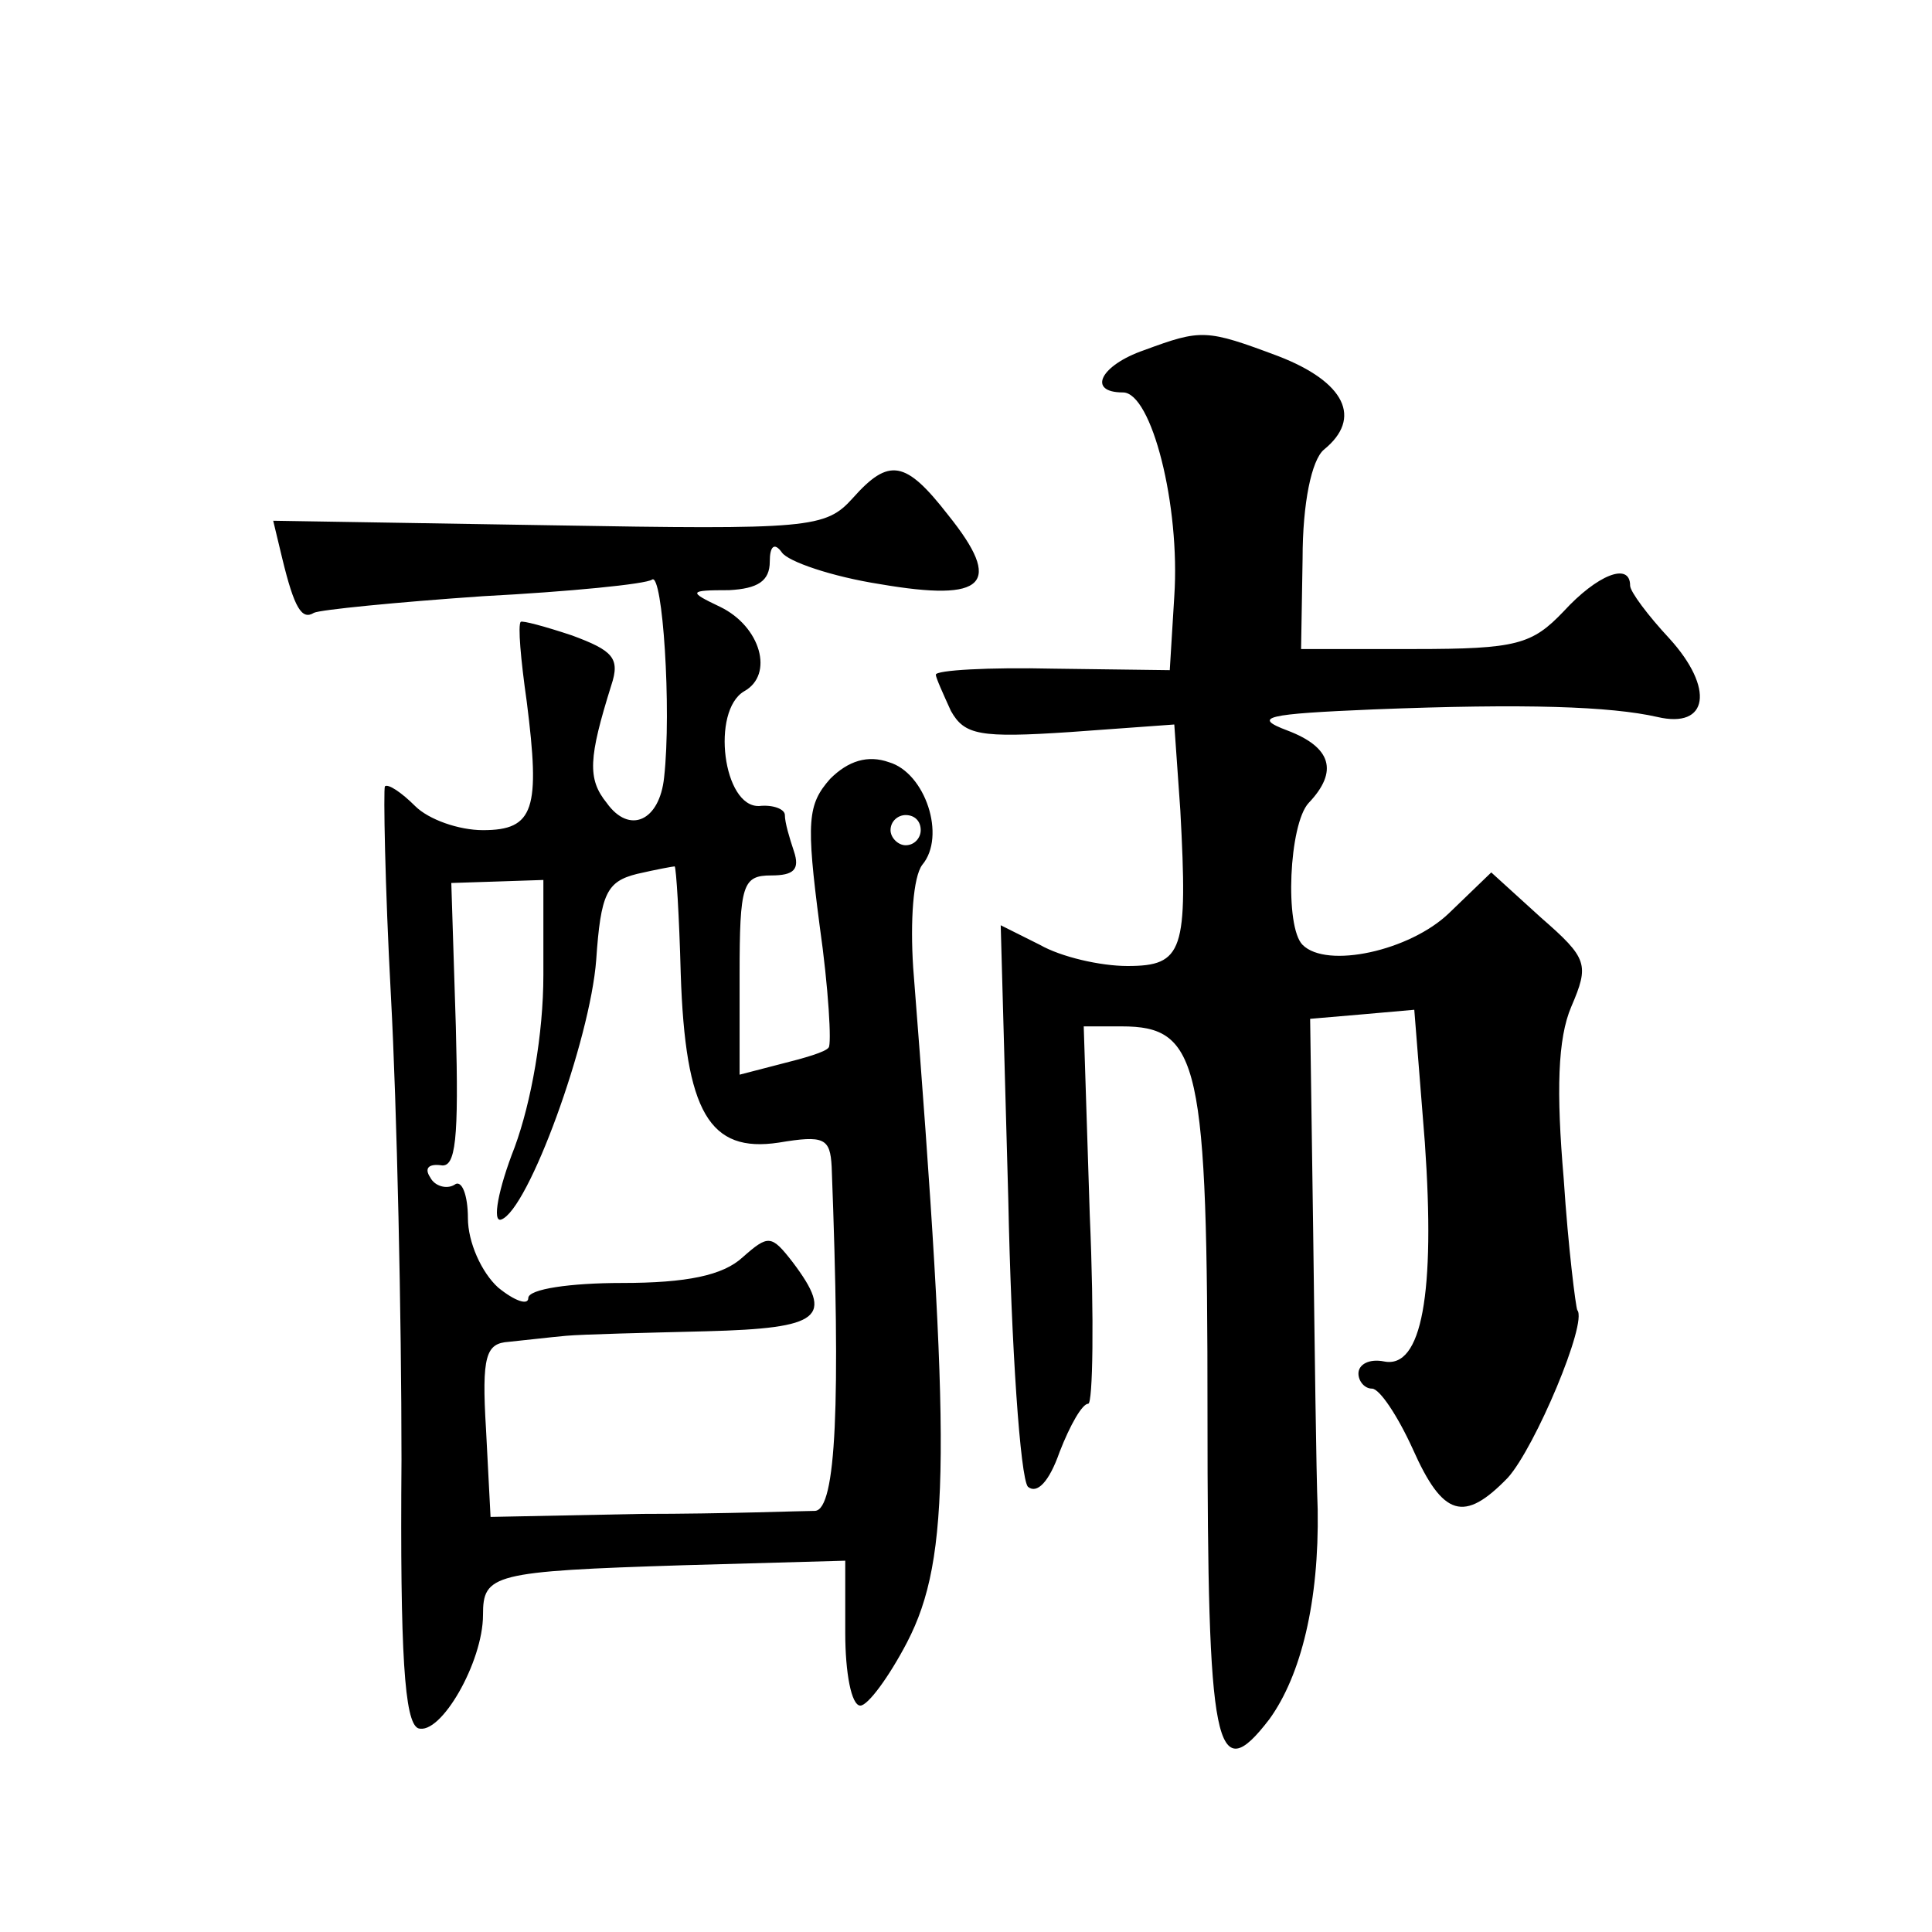 <?xml version="1.0" standalone="no"?>
<!DOCTYPE svg PUBLIC "-//W3C//DTD SVG 20010904//EN"
 "http://www.w3.org/TR/2001/REC-SVG-20010904/DTD/svg10.dtd">
<svg version="1.0" xmlns="http://www.w3.org/2000/svg"
 width="128pt" height="128pt" viewBox="0 0 128 128"
 preserveAspectRatio="xMidYMid meet">
<g transform="translate(0,128) scale(0.1,-0.1)"
fill="#0" stroke="none">
<path d="M758 1048 c-29 -10 -38 -28 -14 -28 19 0 38 -75 34 -135 l-3 -49 -77 1
c-43 1 -78 -1 -78 -4 0 -2 5 -13 10 -24 9 -16 19 -18 79 -14 l69 5 4 -57 c5 -93
2 -103 -35 -103 -18 0 -44 6 -58 14 l-26 13 5 -181 c2 -99 8 -185 13 -191 6 -5
14 3 21 23 7 18 15 32 19 32 3 0 4 56 1 125 l-4 125 25 0 c52 0 57 -24 57 -257
0 -222 5 -249 41 -202 21 29 33 78 32 139 -1 25 -2 108 -3 185 l-2 140 35 3 34
3 7 -88 c7 -100 -2 -150 -27 -145 -10 2 -17 -2 -17 -8 0 -5 4 -10 9 -10 5 0 17
-18 27 -40 20 -45 34 -49 63 -19 18 20 53 103 46 111 -1 2 -6 41 -9 87 -5 58 -4
93 5 114 12 28 11 32 -20 59 l-33 30 -28 -27 c-26 -25 -81 -37 -97 -21 -12 12 -9
80 4 94 20 21 15 37 -14 48 -24 9 -14 11 57 14 101 4 157 2 188 -5 34 -8 38 19
8 52 -14 15 -26 31 -26 35 0 16 -22 7 -44 -17 -21 -22 -31 -25 -99 -25 l-75 0 1
60 c0 37 6 65 14 72 26 21 14 45 -30 62 -48 18 -51 18 -89 4z M565 950 c-18 -20
-28 -21 -201 -18 l-183 3 6 -25 c8 -33 13 -41 21 -36 4 2 54 7 112 11 57 3 108
8 112 11 7 5 13 -86 8 -131 -3 -29 -23 -38 -38 -17 -13 16 -12 30 3 78 6 18 1 23
-26 33 -18 6 -33 10 -34 9 -2 -2 0 -25 4 -53 9 -71 5 -85 -29 -85 -16 0 -36 7 -45
16 -9 9 -18 15 -20 13 -1 -2 0 -65 4 -139 4 -74 7 -213 7 -307 -1 -129 2 -174 11
-178 15 -5 43 44 43 75 0 27 6 29 133 33 l107 3 0 -48 c0 -26 4 -48 10 -48 5 0
19 19 31 42 29 56 29 129 4 447 -2 31 0 60 6 68 16 19 2 61 -22 68 -14 5 -27 1
-39 -11 -15 -17 -16 -28 -7 -97 6 -42 8 -79 6 -81 -2 -3 -16 -7 -32 -11 l-27 -7
0 66 c0 60 2 66 21 66 15 0 19 4 15 16 -3 9 -6 19 -6 24 0 4 -8 7 -17 6 -24 -1
-32 63 -10 76 20 11 11 43 -16 56 -21 10 -21 11 6 11 19 1 27 6 27 19 0 10 3 13
8 6 4 -6 33 -16 65 -21 70 -12 82 0 45 46 -28 36 -39 38 -63 11z m45 -220 c0 -5
-4 -10 -10 -10 -5 0 -10 5 -10 10 0 6 5 10 10 10 6 0 10 -4 10 -10z m-159 -95 c3
-92 19 -119 65 -112 30 5 34 3 35 -16 6 -157 3 -227 -11 -228 -8 0 -60 -2 -115
-2 l-100 -2 -3 58 c-3 49 0 57 15 58 10 1 27 3 38 4 11 1 53 2 93 3 76 2 85 9 57
46 -14 18 -16 18 -33 3 -13 -12 -37 -17 -80 -17 -34 0 -62 -4 -62 -10 0 -5 -9 -2
-20 7 -11 10 -20 30 -20 46 0 15 -4 26 -9 22 -5 -3 -13 -1 -16 5 -4 6 -1 9 7 8
10 -2 12 17 10 92 l-3 95 31 1 30 1 0 -63 c0 -39 -8 -84 -19 -114 -11 -28 -15 -50
-9 -48 18 6 59 119 63 172 3 44 7 52 27 57 13 3 24 5 25 5 1 -1 3 -33 4 -71z"/>
</g>
</svg>
